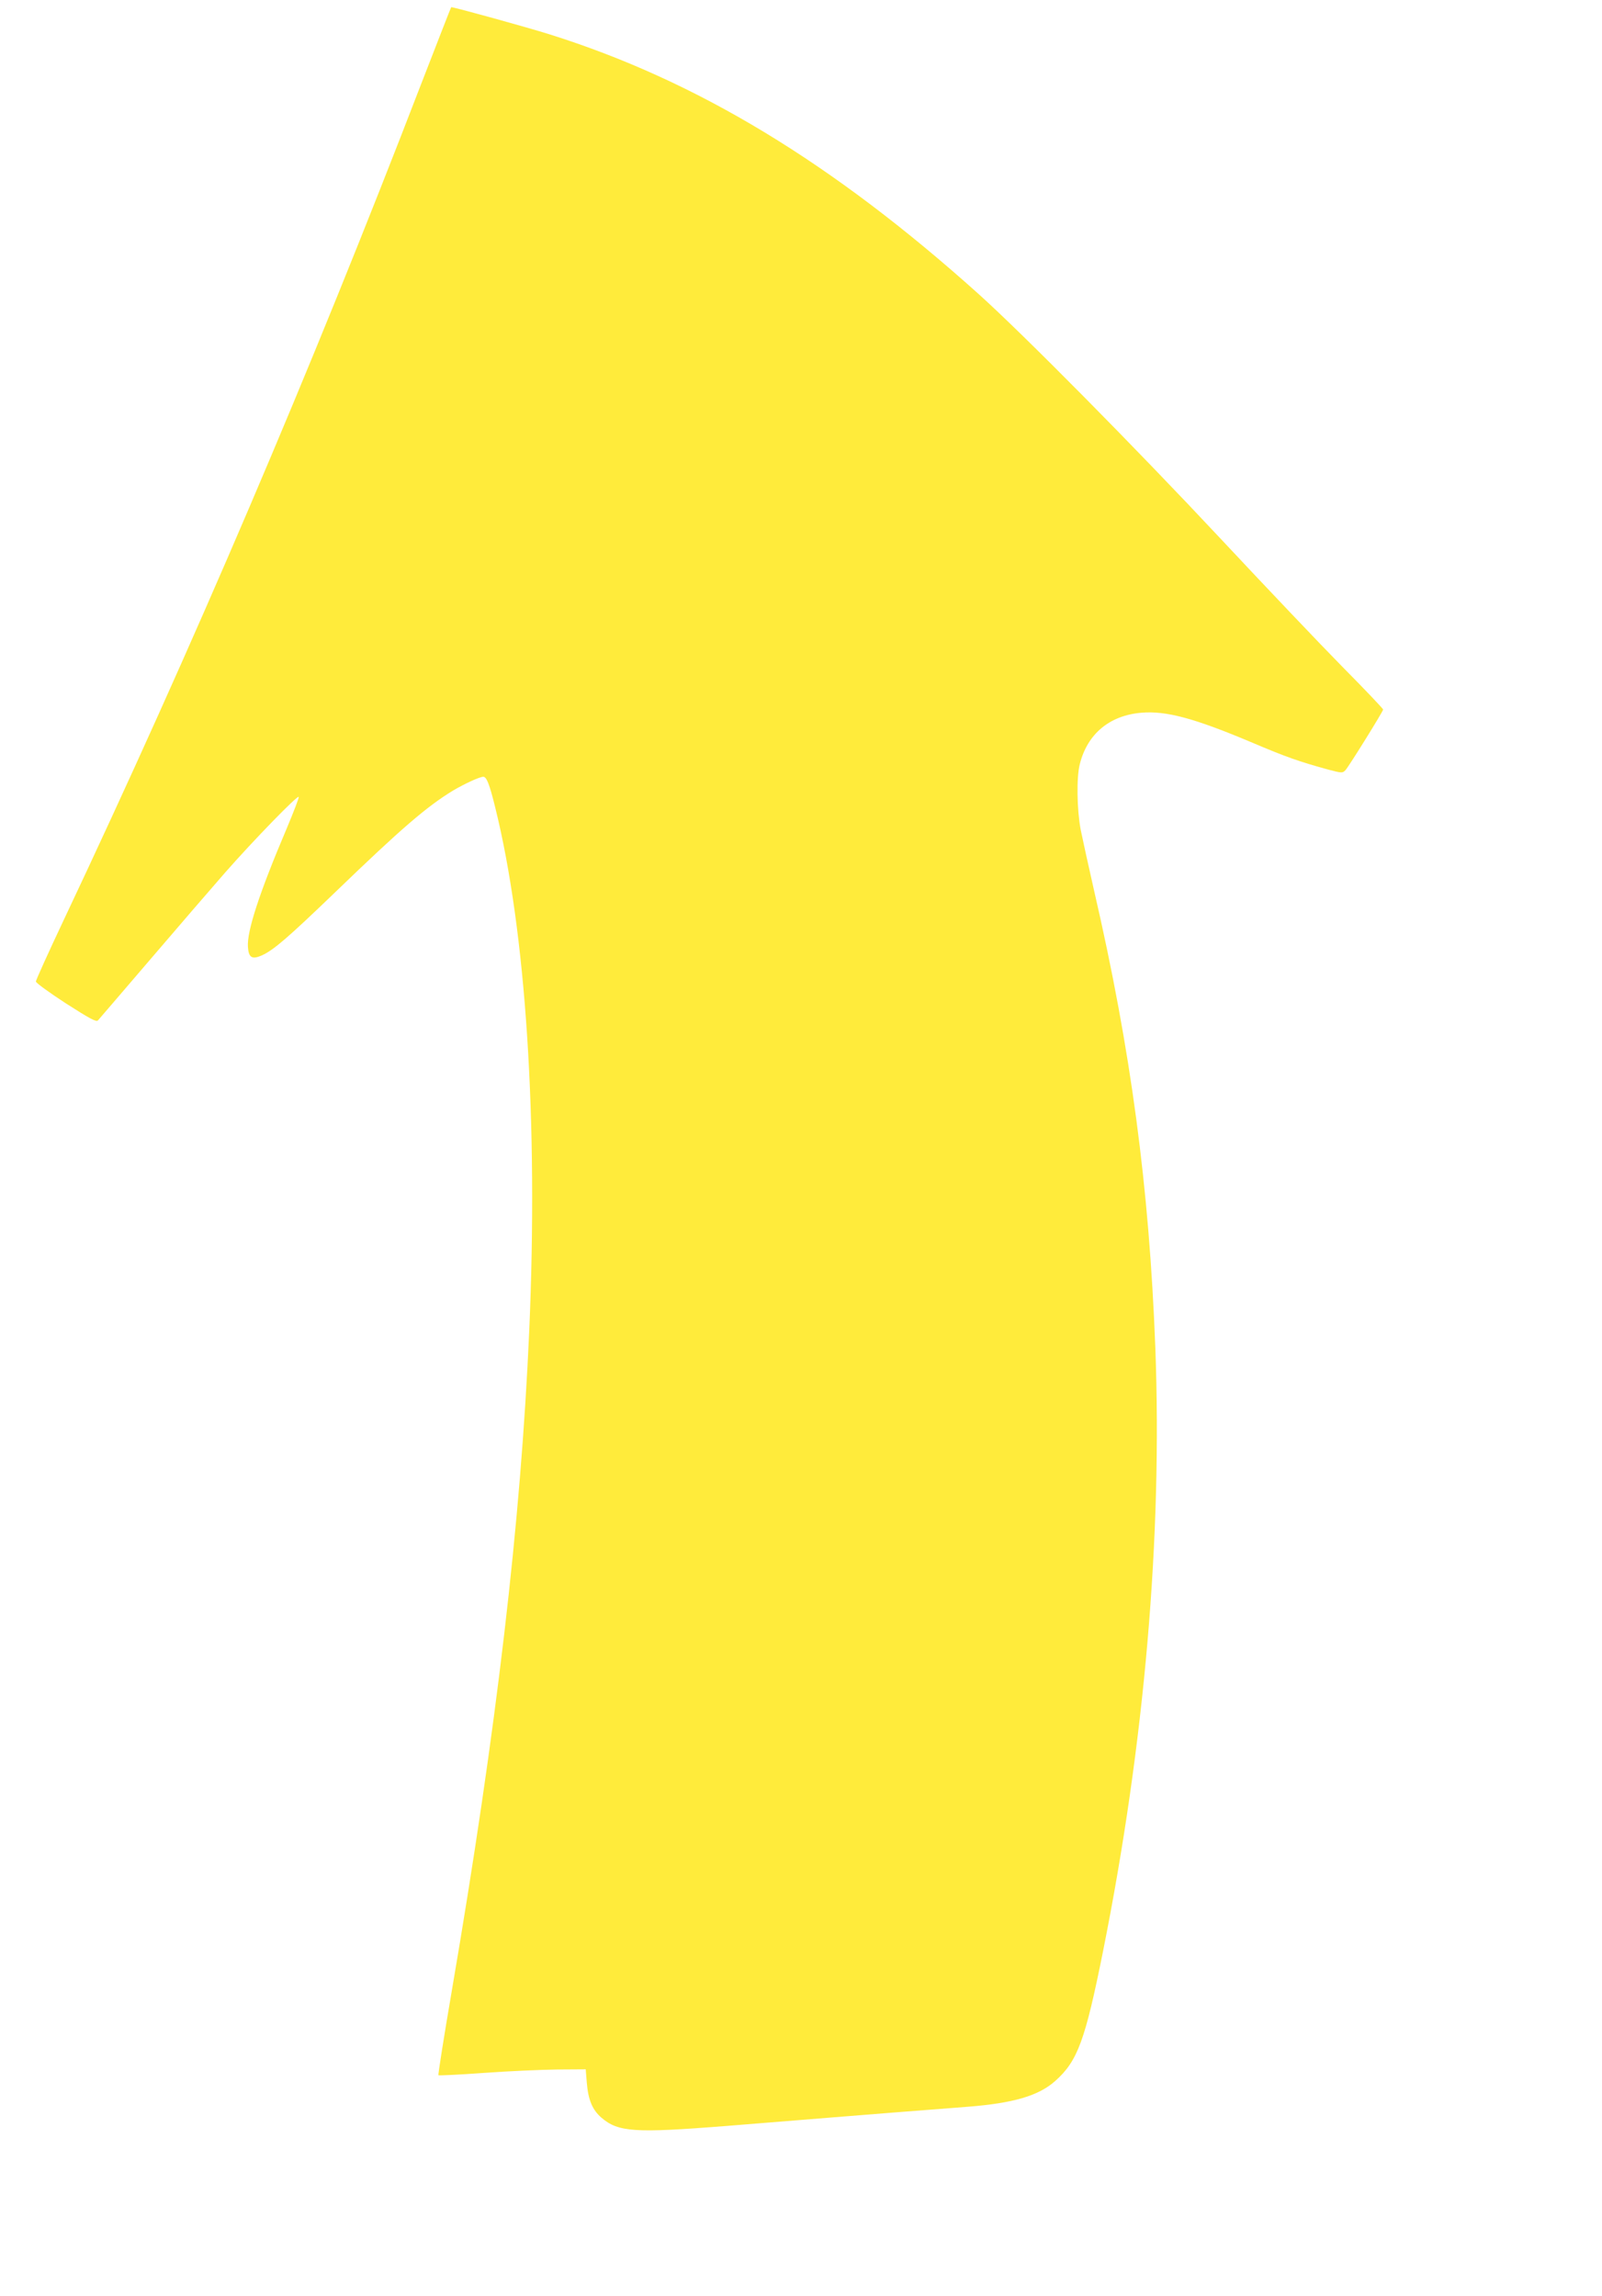 <?xml version="1.0" standalone="no"?>
<!DOCTYPE svg PUBLIC "-//W3C//DTD SVG 20010904//EN"
 "http://www.w3.org/TR/2001/REC-SVG-20010904/DTD/svg10.dtd">
<svg version="1.0" xmlns="http://www.w3.org/2000/svg"
 width="893pt" height="1280pt" viewBox="0 0 893 1280"
 preserveAspectRatio="xMidYMid meet">
<g transform="translate(0,1280) scale(0.1,-0.1)"
fill="#ffeb3b" stroke="none">
<path d="M2350 12338 c-622 -1615 -1273 -3138 -1996 -4669 -85 -180 -154 -333
-154 -340 0 -8 75 -62 167 -122 133 -85 169 -105 179 -95 6 7 137 159 290 338
153 179 341 397 418 485 159 181 403 432 411 423 3 -3 -27 -81 -66 -174 -153
-360 -223 -574 -217 -662 4 -61 23 -72 79 -47 65 30 143 97 409 353 368 355
509 476 655 565 66 39 149 77 169 77 18 0 34 -39 66 -169 172 -692 241 -1750
190 -2921 -47 -1066 -181 -2212 -431 -3674 -44 -257 -78 -471 -75 -474 3 -2
117 3 253 13 137 10 320 18 408 19 l160 1 6 -75 c8 -97 32 -152 82 -195 94
-80 184 -86 692 -46 215 17 471 38 570 46 158 13 553 44 775 61 258 20 399 61
492 144 125 111 167 226 267 725 231 1156 331 2309 291 3365 -34 892 -136
1656 -340 2540 -32 140 -66 296 -76 345 -21 112 -24 291 -5 365 42 169 166
272 343 287 139 12 297 -31 619 -167 188 -80 260 -105 423 -150 76 -20 80 -20
96 -3 20 22 210 328 210 338 0 4 -102 112 -228 239 -125 127 -429 447 -676
711 -478 511 -1104 1144 -1351 1366 -814 731 -1569 1189 -2390 1447 -120 38
-532 152 -550 152 -1 0 -75 -190 -165 -422z"/>
</g>
</svg>
